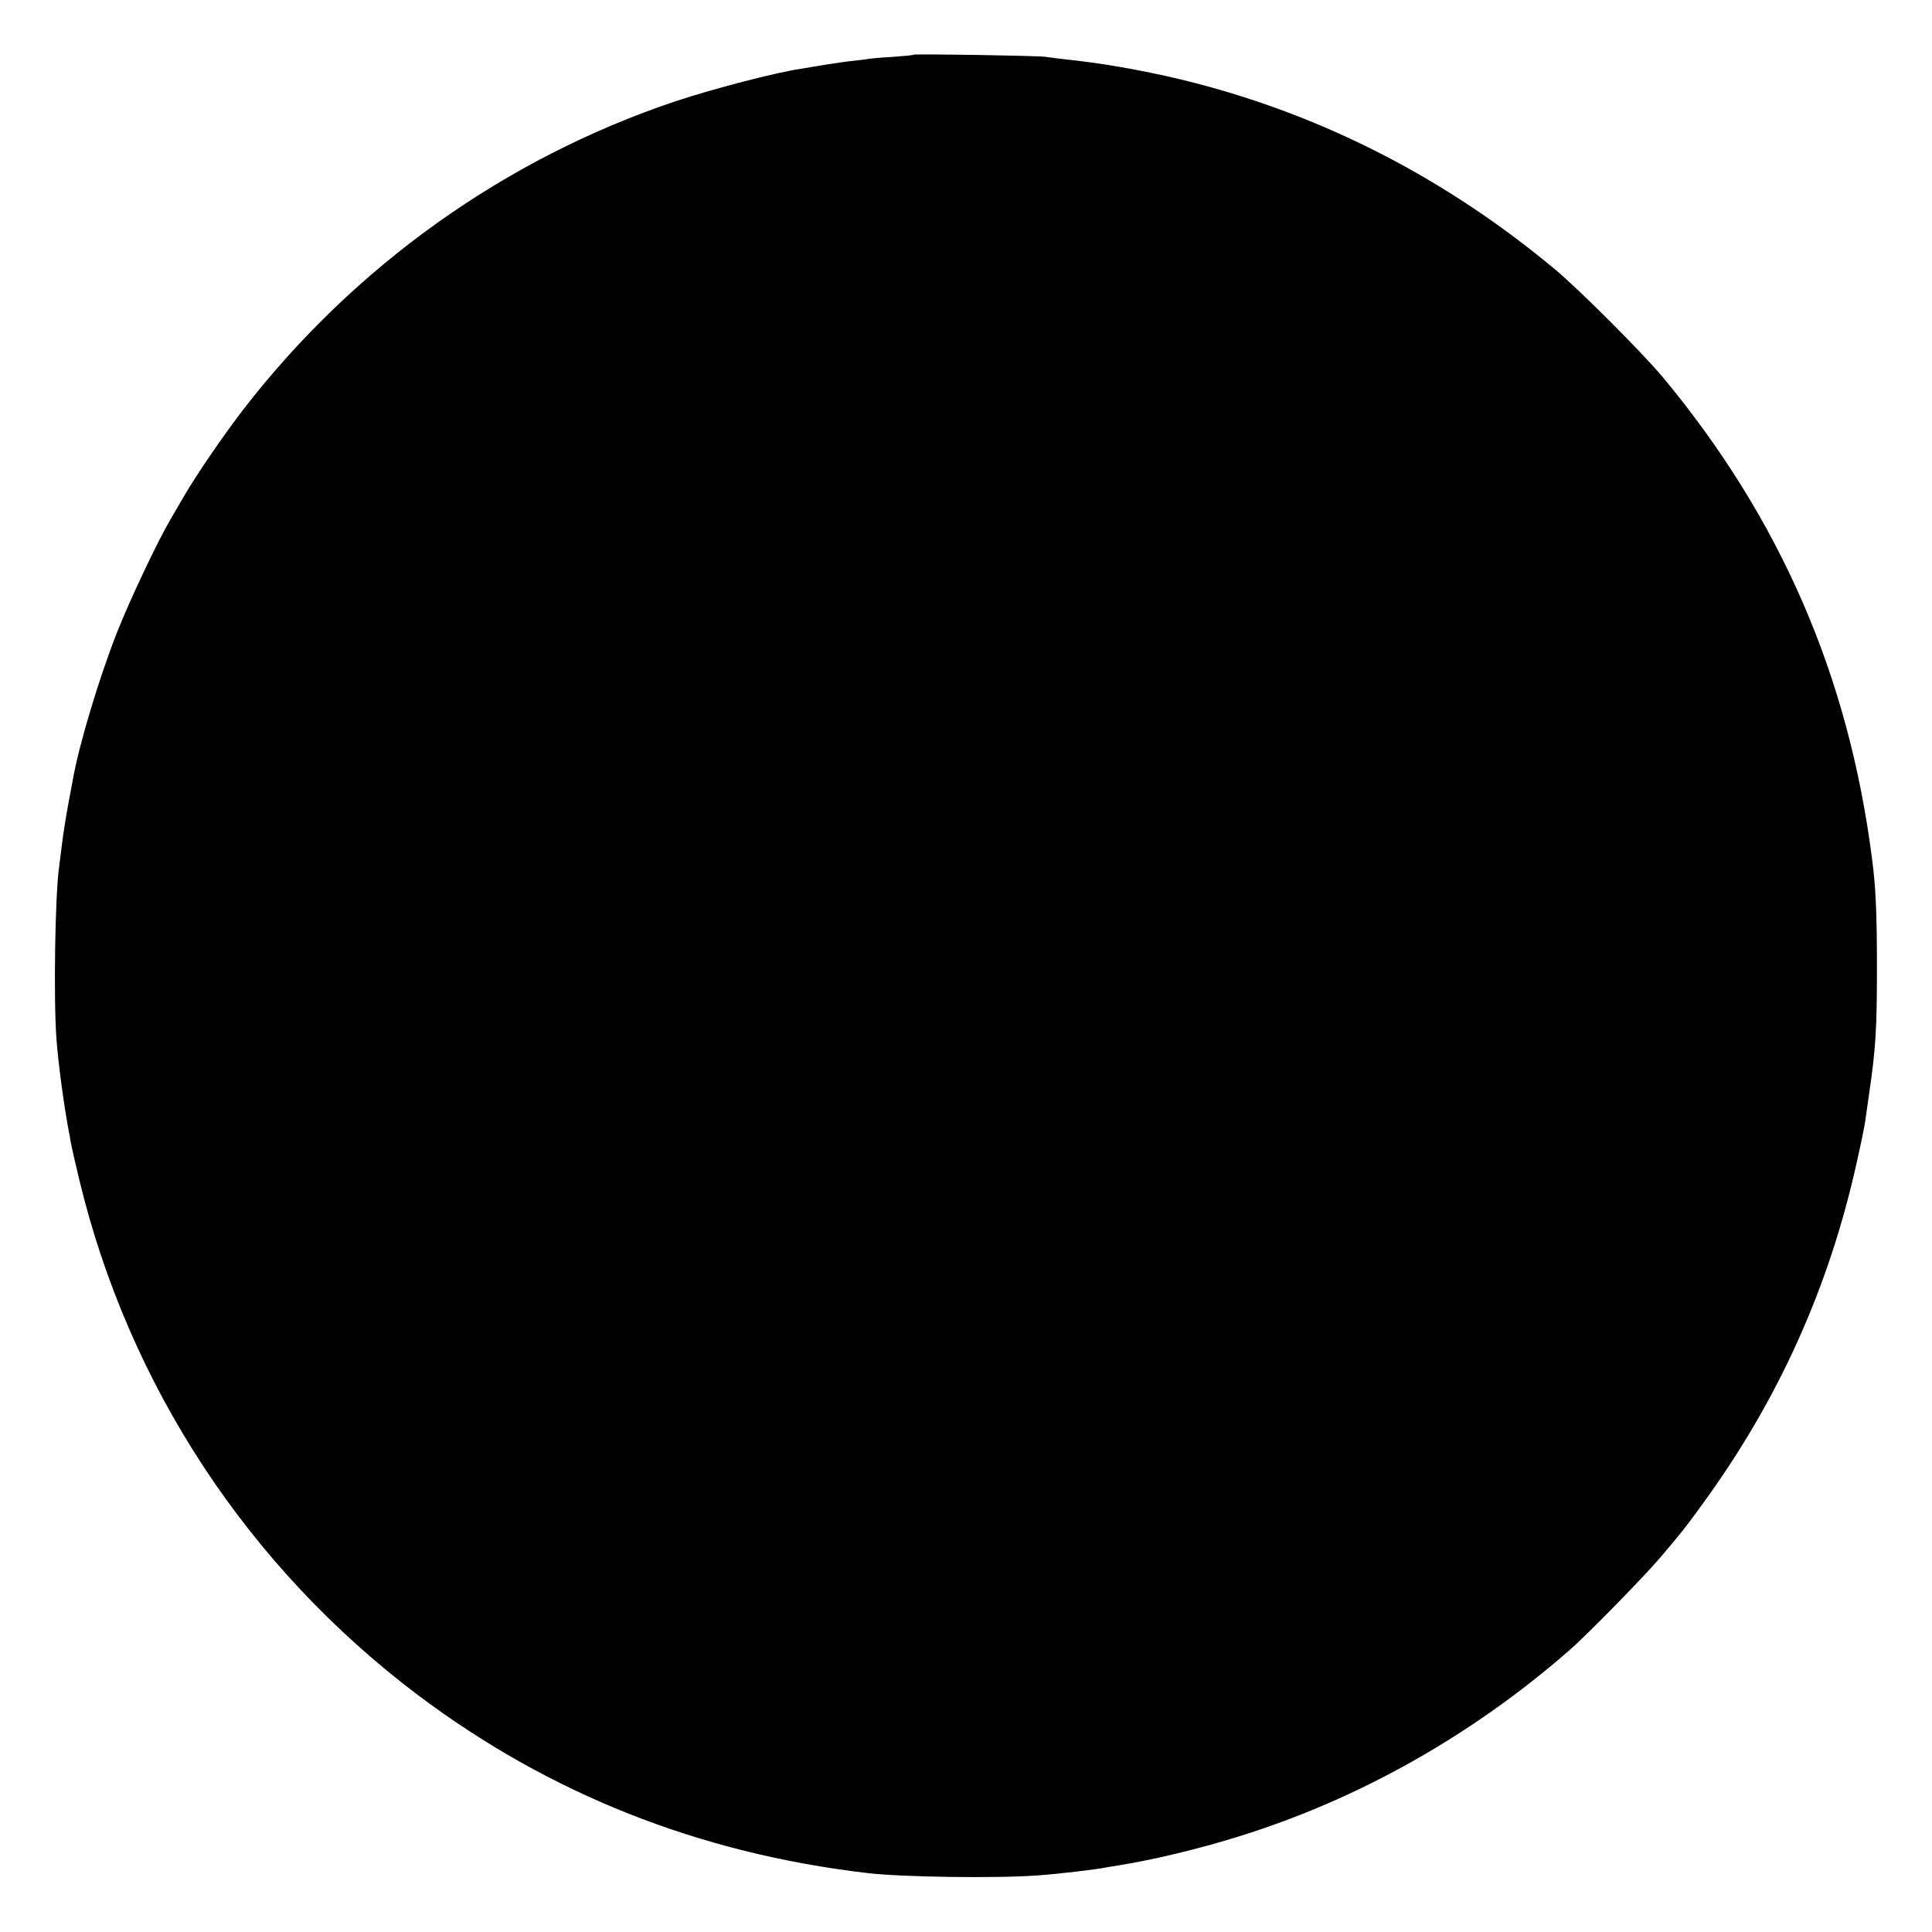 <?xml version="1.0" standalone="no"?>
<!DOCTYPE svg PUBLIC "-//W3C//DTD SVG 20010904//EN"
 "http://www.w3.org/TR/2001/REC-SVG-20010904/DTD/svg10.dtd">
<svg version="1.0" xmlns="http://www.w3.org/2000/svg"
 width="1000pt" height="1000pt" viewBox="0 0 1000 1000"
 preserveAspectRatio="xMidYMid meet">
<g transform="translate(0,1000) scale(0.1,-0.1)"
fill="#000000" stroke="none">
<path d="M4729 9717 c-2 -3 -49 -7 -104 -11 -55 -3 -111 -8 -125 -10 -14 -3
-52 -7 -85 -11 -33 -3 -100 -13 -150 -21 -49 -8 -103 -17 -120 -20 -129 -19
-456 -104 -648 -168 -881 -295 -1663 -852 -2238 -1596 -98 -127 -245 -341
-307 -449 -20 -35 -52 -89 -70 -120 -67 -114 -212 -421 -275 -581 -94 -238
-199 -587 -230 -766 -3 -16 -15 -78 -26 -139 -11 -60 -25 -150 -31 -200 -6
-49 -13 -103 -15 -120 -20 -146 -28 -675 -13 -880 10 -134 38 -340 63 -475 3
-14 8 -41 11 -60 3 -19 23 -107 44 -195 257 -1068 875 -2007 1755 -2670 680
-511 1454 -818 2325 -920 180 -21 665 -28 882 -12 100 7 300 30 358 42 14 2
41 7 60 10 172 27 416 85 623 150 619 192 1207 523 1712 965 91 79 388 383
471 481 123 146 119 141 211 267 398 544 662 1130 806 1787 20 88 38 178 41
200 3 22 12 85 20 140 35 238 41 340 41 660 0 275 -6 416 -26 565 -122 945
-474 1754 -1080 2485 -106 127 -434 456 -564 564 -558 464 -1180 785 -1858
961 -192 50 -425 94 -604 115 -76 8 -154 18 -173 21 -42 6 -674 16 -681 11z"/>
</g>
</svg>
